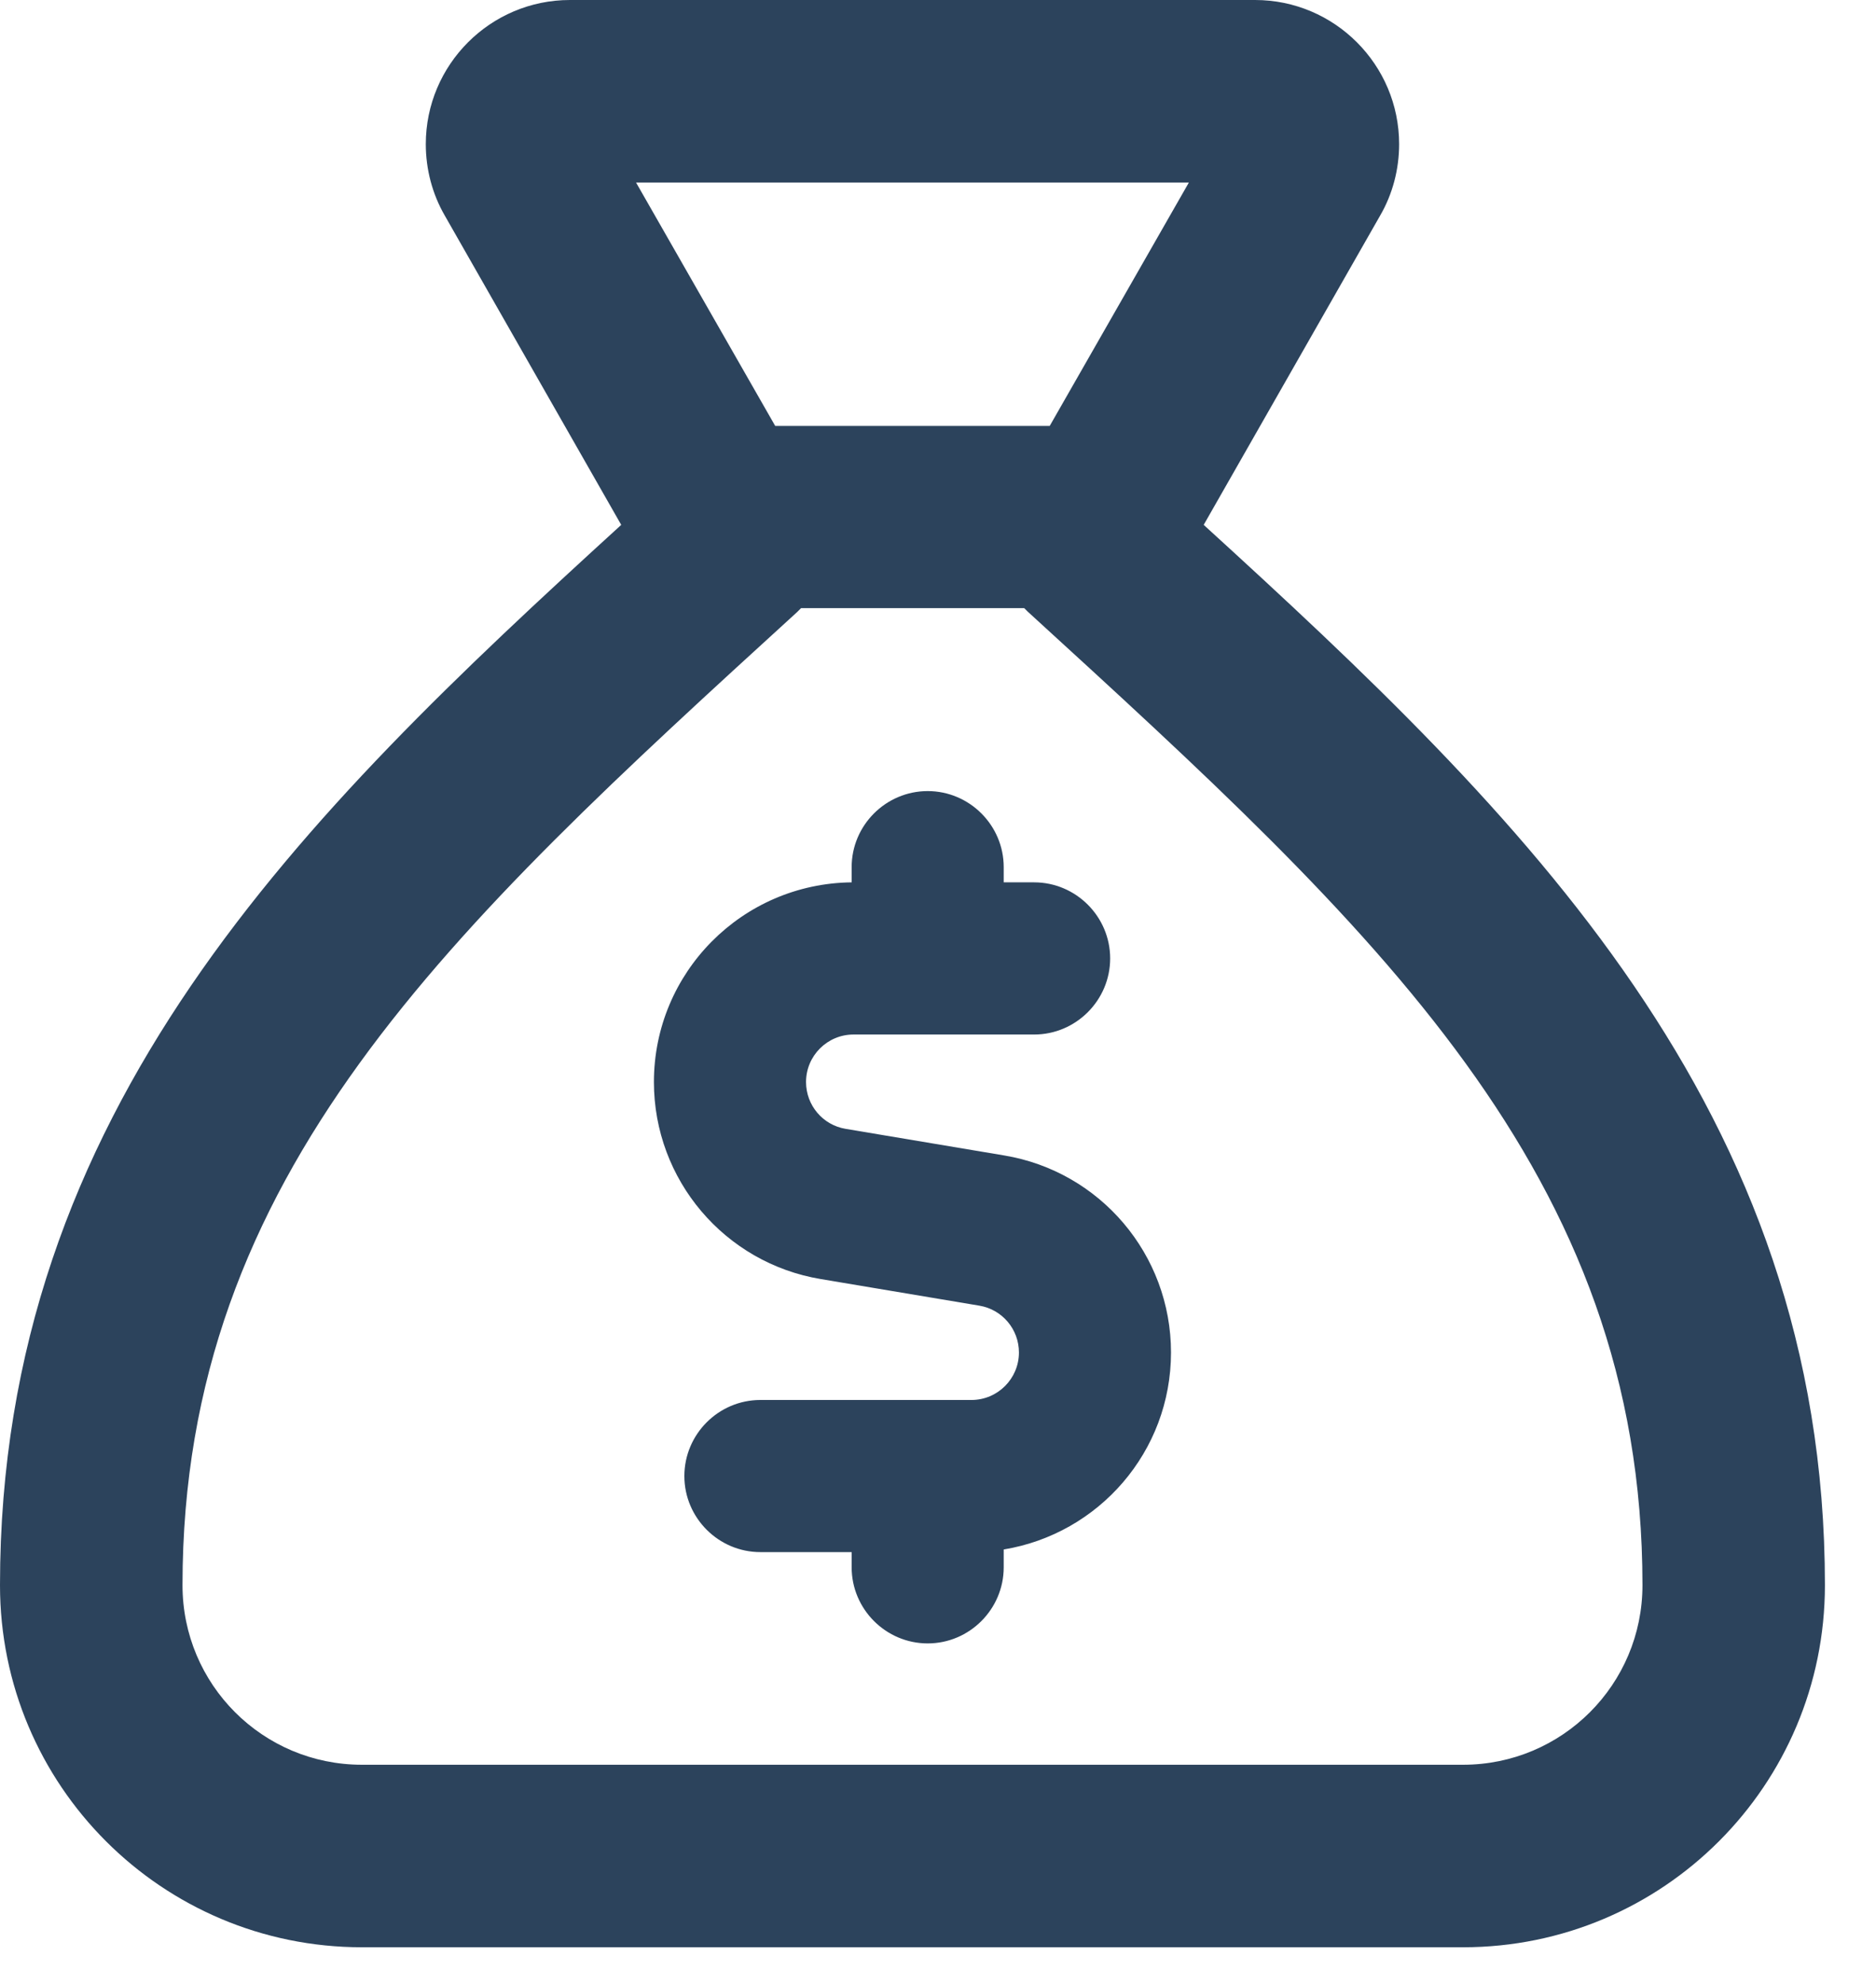 <svg width="35" height="37" viewBox="0 0 35 37" fill="none" xmlns="http://www.w3.org/2000/svg">
<path d="M25.748 4.022L22.457 9.789C28.408 15.215 34.047 20.691 34.047 29.564C34.047 33.296 31.026 36.317 27.295 36.317H6.753C3.022 36.317 0 33.296 0 29.564C0 20.691 5.639 15.215 11.59 9.789L8.299 4.022C8.065 3.618 7.944 3.156 7.944 2.688C7.944 1.206 9.15 0 10.633 0H23.415C24.897 0 26.103 1.206 26.103 2.688C26.103 3.156 25.983 3.618 25.748 4.022ZM14.938 11.349L14.874 11.413C8.384 17.336 3.405 21.89 3.405 29.564C3.405 31.416 4.901 32.913 6.753 32.913H27.295C29.146 32.913 30.643 31.416 30.643 29.564C30.643 21.883 25.663 17.336 19.173 11.406L19.109 11.342H14.945L14.938 11.349ZM14.456 7.944H19.584L22.18 3.405H11.867L14.463 7.944H14.456ZM17.308 14.754C18.088 14.754 18.726 15.392 18.726 16.172V16.456H19.294C20.074 16.456 20.712 17.095 20.712 17.875C20.712 18.655 20.074 19.294 19.294 19.294H15.924C15.435 19.294 15.038 19.691 15.038 20.18C15.038 20.613 15.35 20.982 15.775 21.053L18.733 21.549C20.528 21.847 21.847 23.401 21.847 25.224C21.847 27.075 20.499 28.607 18.726 28.898V29.231C18.726 30.011 18.088 30.65 17.308 30.65C16.527 30.65 15.889 30.011 15.889 29.231V28.947H14.186C13.406 28.947 12.768 28.309 12.768 27.529C12.768 26.748 13.406 26.11 14.186 26.11H18.123C18.613 26.11 19.01 25.713 19.01 25.224C19.01 24.791 18.698 24.422 18.272 24.351L15.314 23.855C13.52 23.557 12.2 22.003 12.2 20.18C12.2 18.137 13.846 16.478 15.889 16.456V16.172C15.889 15.392 16.527 14.754 17.308 14.754Z" fill="#2C435C"/>
</svg>
